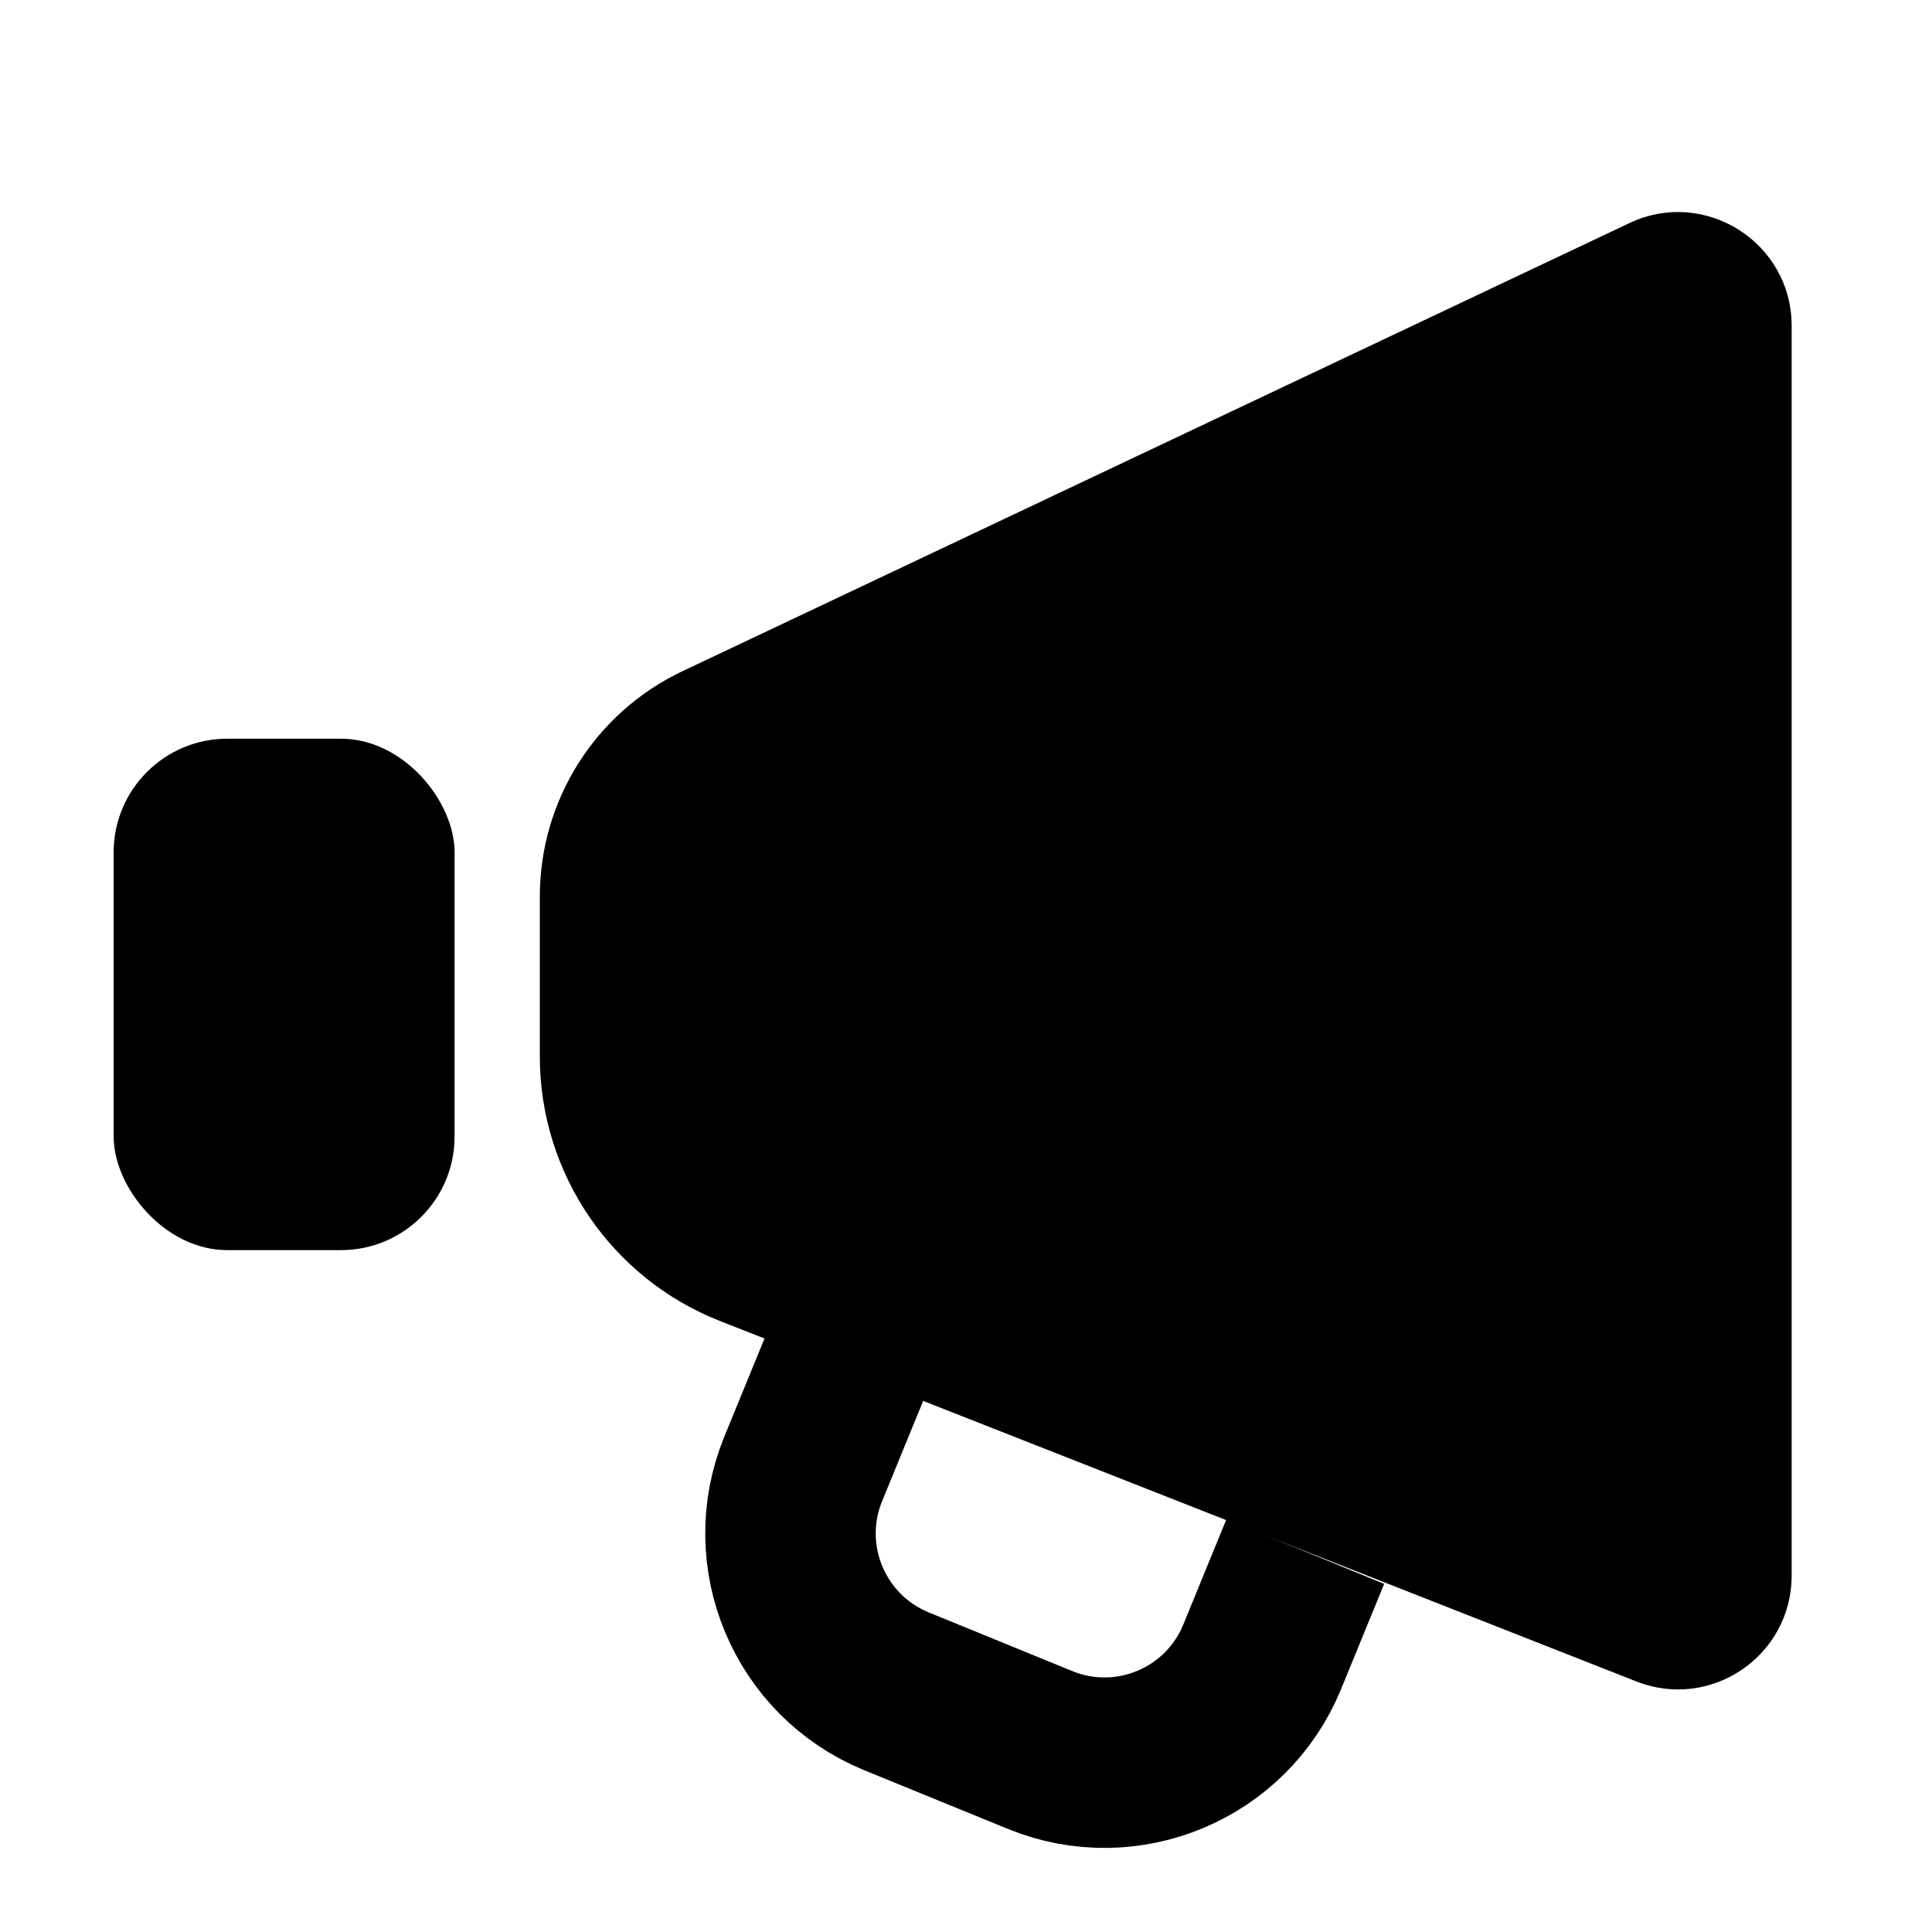 <svg width="34" height="34" viewBox="0 0 34 34" fill="none" xmlns="http://www.w3.org/2000/svg">
<g clip-path="url(#clip0_2781_13842)">
<g filter="url(#filter0_b_2781_13842)">
<path d="M12.67 23.247C10.757 22.495 9.5 20.649 9.5 18.594L9.5 15.777C9.5 14.081 10.477 12.538 12.01 11.812L28.675 3.926C30.002 3.298 31.53 4.266 31.53 5.734L31.53 27.729C31.53 29.139 30.111 30.107 28.798 29.591L12.67 23.247Z" fill="#000"/>
</g>
<rect x="2" y="13" width="6" height="9" rx="2" fill="#000"/>
<path d="M14.893 24L14.135 25.851C13.508 27.385 14.243 29.136 15.776 29.764L18.301 30.796C19.834 31.424 21.586 30.689 22.213 29.156L22.971 27.305" stroke="#000" stroke-width="3"/>
</g>
<defs>
<filter id="filter0_b_2781_13842" x="5.114" y="-0.654" width="30.801" height="34.771" filterUnits="userSpaceOnUse" color-interpolation-filters="sRGB">
<feFlood flood-opacity="0" result="BackgroundImageFix"/>
<feGaussianBlur in="BackgroundImageFix" stdDeviation="2.193"/>
<feComposite in2="SourceAlpha" operator="in" result="effect1_backgroundBlur_2781_13842"/>
<feBlend mode="normal" in="SourceGraphic" in2="effect1_backgroundBlur_2781_13842" result="shape"/>
</filter>
<clipPath id="clip0_2781_13842">
<rect width="34" height="34" fill="white"/>
</clipPath>
</defs>
</svg>
